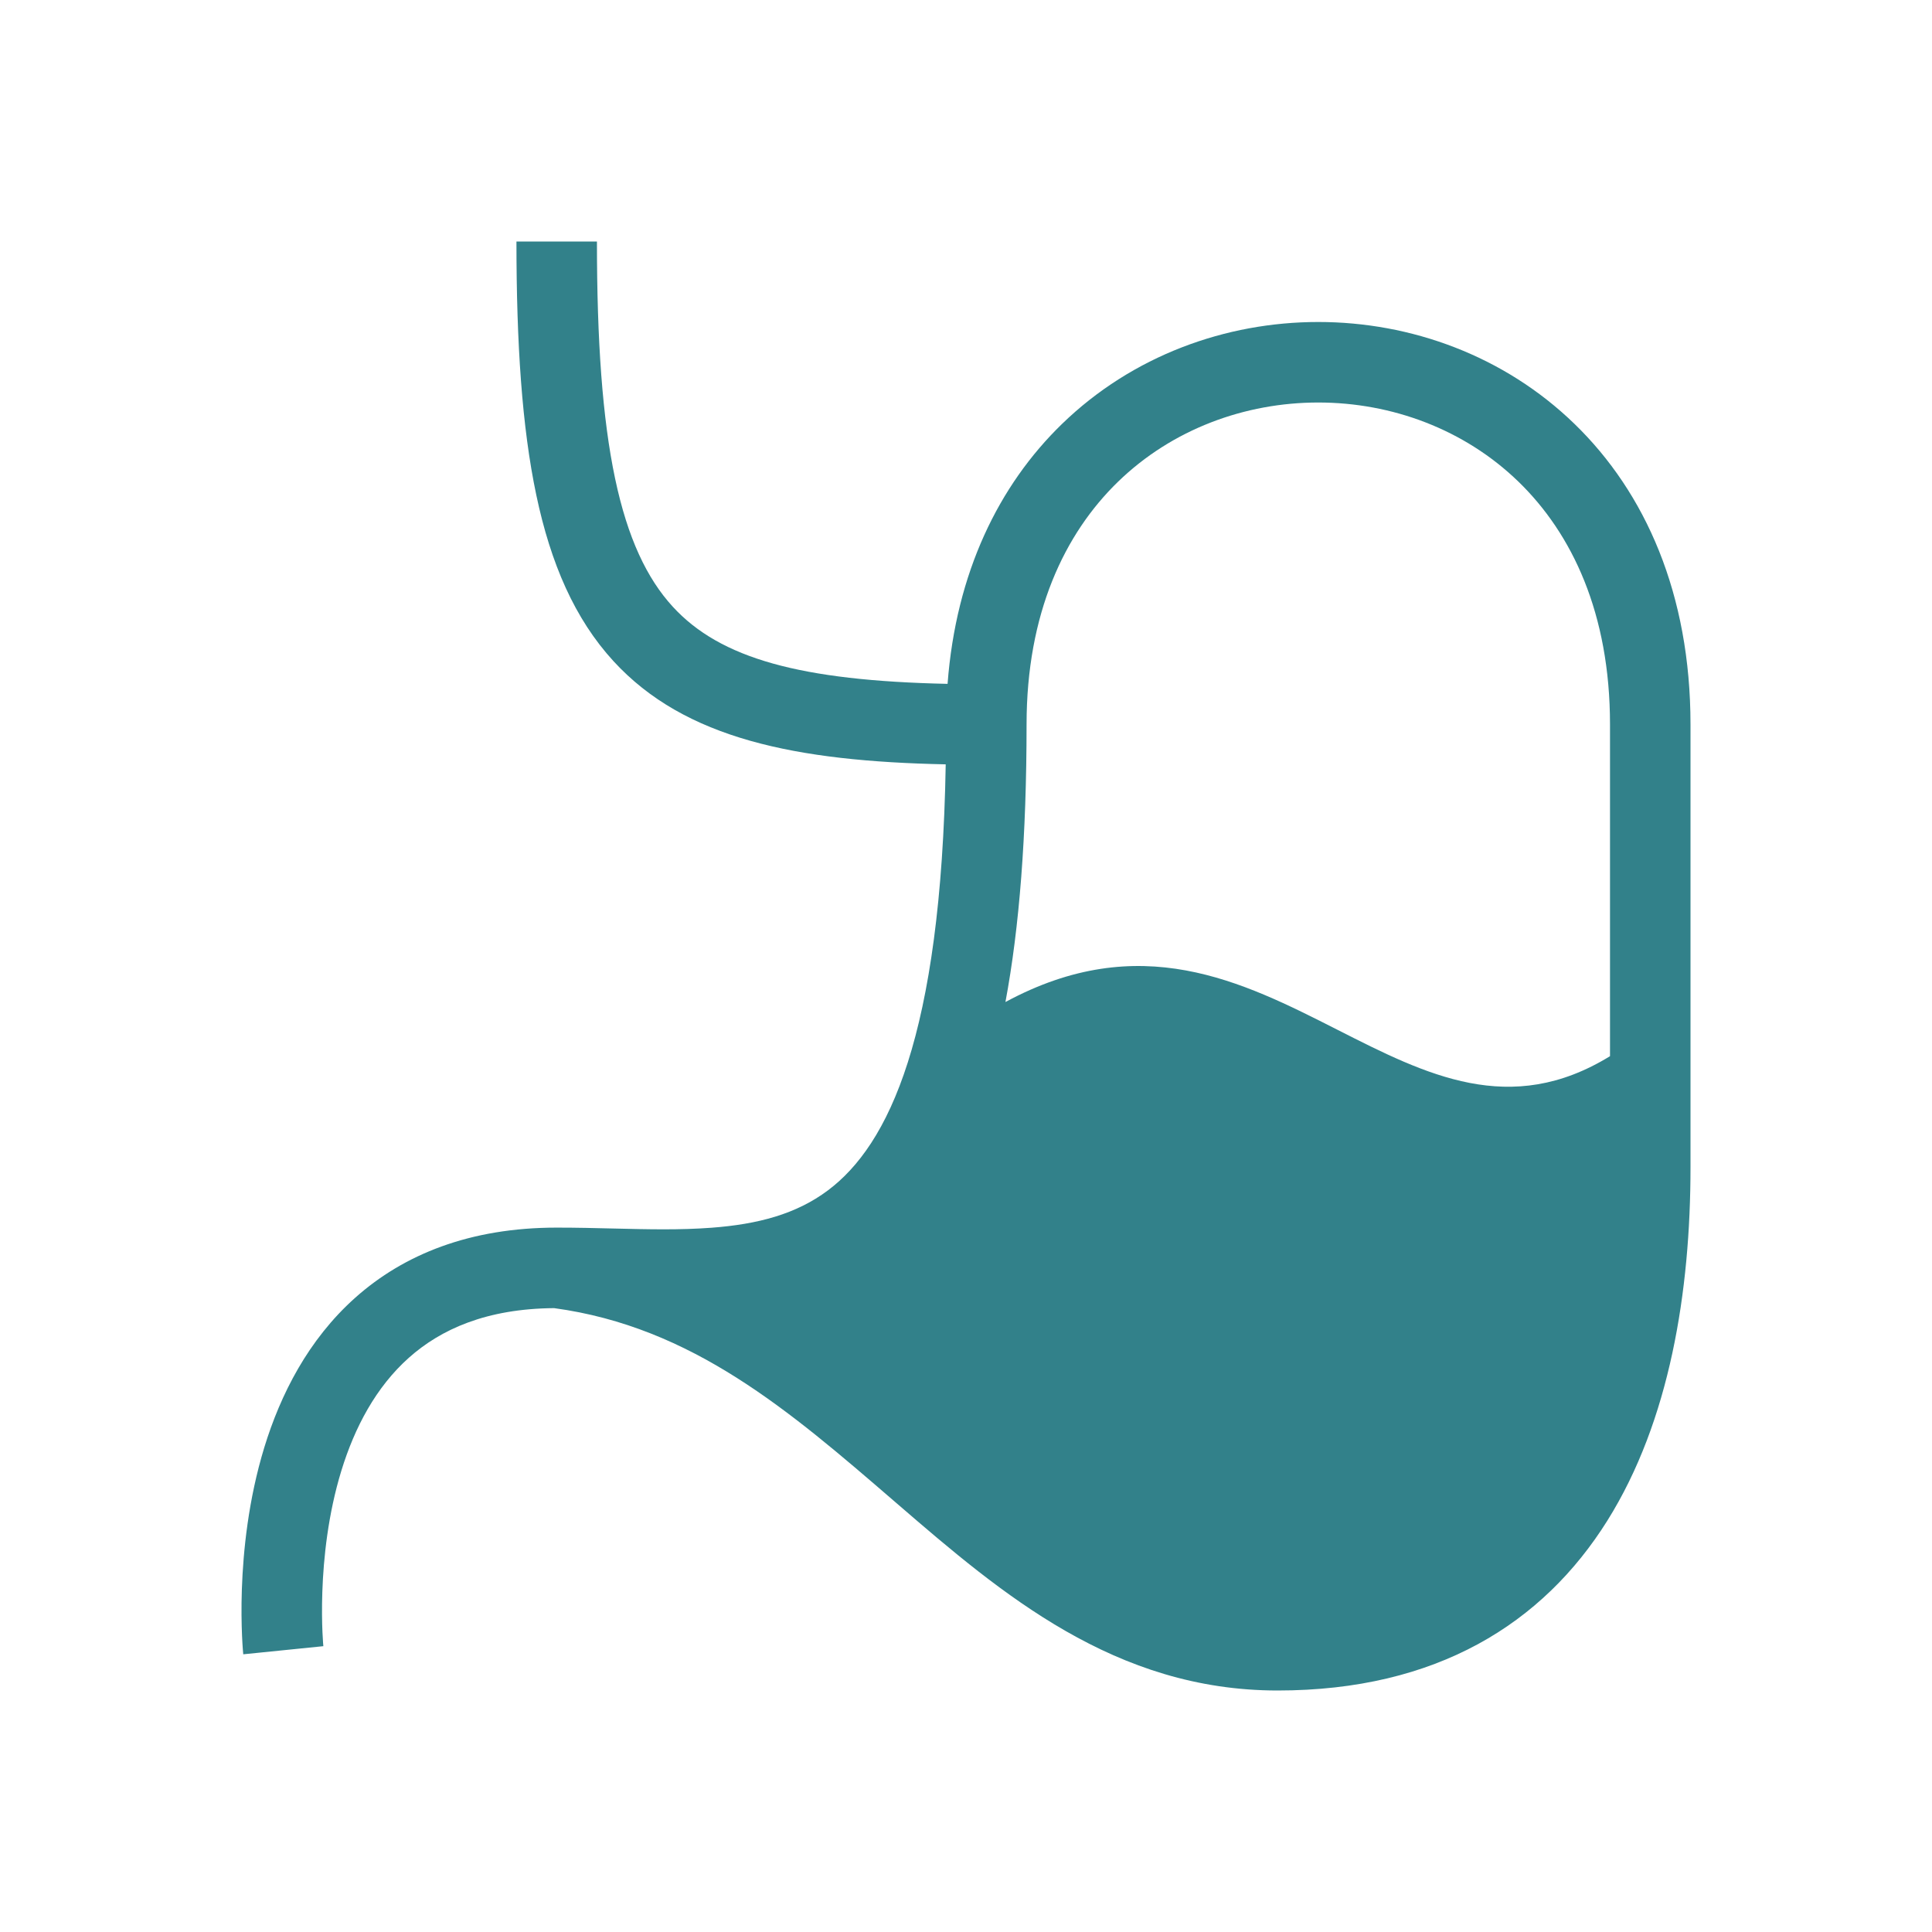 <svg xmlns="http://www.w3.org/2000/svg" fill="none" viewBox="0 0 80 80" height="80" width="80">
<path fill="#32818A" d="M27.859 25.123C29.826 27.267 33.148 28.187 39.237 28.317C39.584 23.718 41.355 20.096 43.976 17.554C46.89 14.727 50.754 13.333 54.587 13.333C58.42 13.333 62.284 14.727 65.198 17.554C68.131 20.399 70 24.596 70 30V48.333C70 53.471 69.144 58.836 66.556 62.968C63.892 67.221 59.492 70 52.905 70C46.17 70 41.481 66.003 37.193 62.303L37.006 62.142C32.688 58.416 28.665 54.944 22.945 54.167C20.14 54.188 18.251 55.045 16.933 56.219C15.566 57.436 14.684 59.108 14.133 60.905C13.584 62.698 13.394 64.52 13.347 65.916C13.323 66.609 13.335 67.183 13.352 67.58C13.361 67.778 13.371 67.931 13.378 68.031C13.382 68.081 13.385 68.118 13.387 68.14L13.389 68.163L13.389 68.165C13.389 68.165 13.389 68.164 11.731 68.333C10.073 68.503 10.073 68.501 10.073 68.501L10.073 68.499L10.072 68.495L10.071 68.481L10.067 68.436C10.064 68.398 10.059 68.346 10.054 68.28C10.044 68.148 10.032 67.961 10.022 67.726C10.002 67.257 9.988 66.594 10.015 65.803C10.069 64.23 10.283 62.094 10.946 59.928C11.609 57.767 12.749 55.481 14.717 53.729C16.717 51.949 19.447 50.833 23.052 50.833C23.89 50.833 24.68 50.852 25.439 50.871C26.849 50.905 28.152 50.936 29.459 50.838C31.384 50.694 32.971 50.274 34.282 49.291C36.792 47.41 38.968 42.918 39.16 31.65C32.962 31.522 28.36 30.6 25.403 27.377C23.797 25.626 22.805 23.335 22.207 20.5C21.611 17.676 21.385 14.208 21.385 10H24.718C24.718 14.125 24.944 17.324 25.469 19.812C25.992 22.29 26.79 23.957 27.859 25.123ZM66.667 43.734V30C66.667 25.404 65.099 22.101 62.877 19.946C60.636 17.773 57.627 16.667 54.587 16.667C51.547 16.667 48.538 17.773 46.297 19.946C44.075 22.101 42.508 25.404 42.508 30C42.508 34.615 42.211 38.4 41.633 41.492C47.197 38.485 51.415 40.627 55.387 42.644C59.066 44.512 62.535 46.273 66.667 43.734Z" clip-rule="evenodd" fill-rule="evenodd"></path>
</svg>
